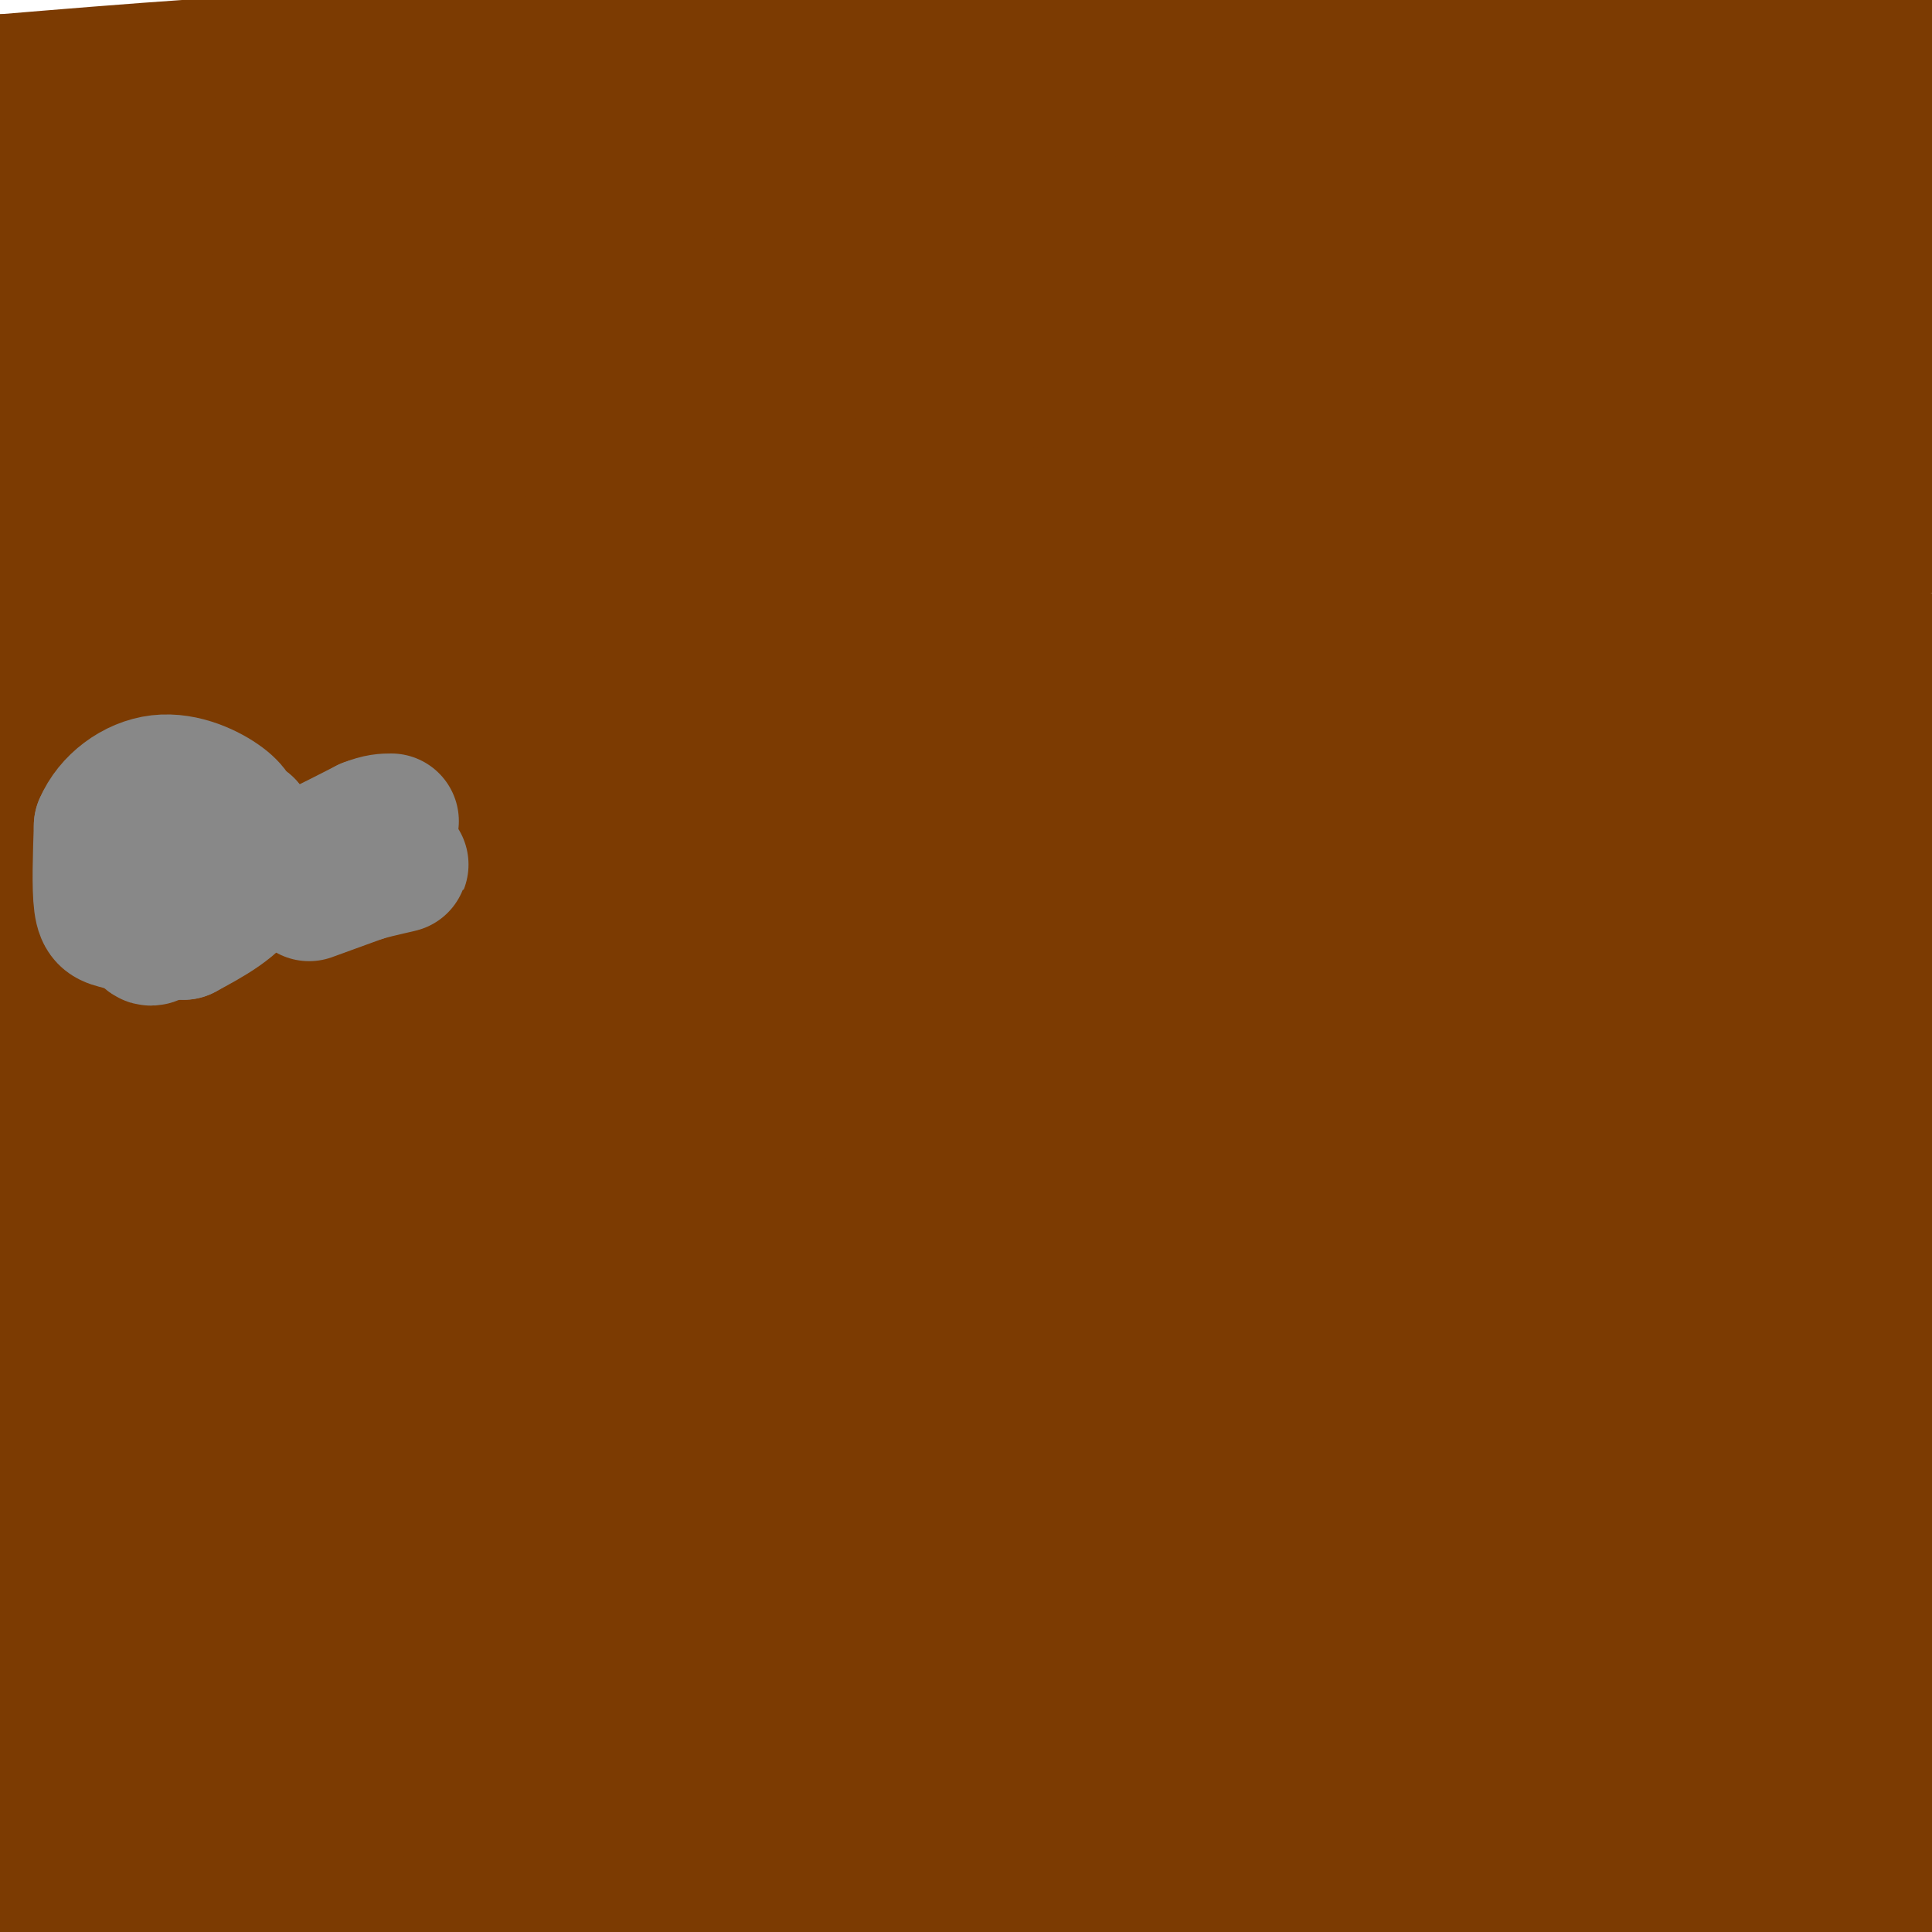 <svg viewBox='0 0 400 400' version='1.1' xmlns='http://www.w3.org/2000/svg' xmlns:xlink='http://www.w3.org/1999/xlink'><g fill='none' stroke='#7C3B02' stroke-width='28' stroke-linecap='round' stroke-linejoin='round'><path d='M150,82c0.000,0.000 46.000,1.000 46,1'/><path d='M196,83c18.667,0.833 42.333,2.417 66,4'/><path d='M262,87c14.167,1.500 16.583,3.250 19,5'/><path d='M281,92c2.200,4.200 -1.800,12.200 0,27c1.800,14.800 9.400,36.400 17,58'/><path d='M298,177c4.238,9.762 6.333,5.167 5,16c-1.333,10.833 -6.095,37.095 -4,63c2.095,25.905 11.048,51.452 20,77'/><path d='M319,333c6.333,24.333 12.167,46.667 18,69'/><path d='M277,397c-7.156,-3.333 -14.311,-6.667 -23,-7c-8.689,-0.333 -18.911,2.333 -52,-1c-33.089,-3.333 -89.044,-12.667 -145,-22'/><path d='M57,367c-30.822,3.467 -35.378,23.133 -36,13c-0.622,-10.133 2.689,-50.067 6,-90'/><path d='M27,290c3.308,-27.552 8.579,-51.432 10,-67c1.421,-15.568 -1.009,-22.823 1,-36c2.009,-13.177 8.456,-32.274 12,-45c3.544,-12.726 4.185,-19.080 4,-32c-0.185,-12.920 -1.196,-32.406 -4,-47c-2.804,-14.594 -7.402,-24.297 -12,-34'/><path d='M38,29c-1.094,-7.056 2.170,-7.695 4,-9c1.830,-1.305 2.225,-3.275 19,-5c16.775,-1.725 49.929,-3.205 64,-5c14.071,-1.795 9.057,-3.906 31,2c21.943,5.906 70.841,19.830 117,25c46.159,5.170 89.580,1.585 133,-2'/><path d='M290,14c-45.939,2.827 -91.879,5.654 -128,7c-36.121,1.346 -62.425,1.212 -39,-2c23.425,-3.212 96.578,-9.500 124,-12c27.422,-2.500 9.114,-1.212 7,0c-2.114,1.212 11.968,2.346 -28,4c-39.968,1.654 -133.984,3.827 -228,6'/><path d='M0,17c26.400,-2.200 52.800,-4.400 93,-6c40.200,-1.600 94.200,-2.600 150,3c55.800,5.600 113.400,17.800 171,30'/><path d='M389,56c-19.391,-4.110 -38.781,-8.220 -94,-8c-55.219,0.220 -146.265,4.770 -166,4c-19.735,-0.770 31.841,-6.861 72,-11c40.159,-4.139 68.903,-6.325 106,-7c37.097,-0.675 82.549,0.163 128,1'/><path d='M354,36c-18.206,-2.737 -36.413,-5.474 -64,-5c-27.587,0.474 -64.555,4.157 -47,3c17.555,-1.157 89.633,-7.156 91,-10c1.367,-2.844 -67.978,-2.535 -68,-5c-0.022,-2.465 69.279,-7.704 91,-9c21.721,-1.296 -4.140,1.352 -30,4'/><path d='M327,14c8.000,0.000 43.000,-2.000 78,-4'/><path d='M392,11c-121.981,6.330 -243.962,12.660 -251,11c-7.038,-1.660 100.866,-11.311 173,-16c72.134,-4.689 108.498,-4.416 74,-2c-34.498,2.416 -139.856,6.976 -224,14c-84.144,7.024 -147.072,16.512 -210,26'/><path d='M61,33c25.796,-4.526 51.592,-9.053 89,-11c37.408,-1.947 86.429,-1.316 106,0c19.571,1.316 9.692,3.316 -29,11c-38.692,7.684 -106.198,21.053 -151,28c-44.802,6.947 -66.901,7.474 -89,8'/><path d='M9,68c0.000,0.000 431.000,-30.000 431,-30'/><path d='M166,58c0.000,0.000 -168.000,21.000 -168,21'/><path d='M0,79c146.750,-11.833 293.500,-23.667 277,-26c-16.500,-2.333 -196.250,4.833 -376,12'/><path d='M23,44c13.333,-1.750 26.667,-3.500 21,-3c-5.667,0.500 -30.333,3.250 -55,6'/><path d='M20,41c40.400,-3.978 80.800,-7.956 80,-9c-0.800,-1.044 -42.800,0.844 -75,4c-32.200,3.156 -54.600,7.578 -77,12'/><path d='M56,36c39.153,-4.503 78.306,-9.006 87,-7c8.694,2.006 -13.070,10.523 -22,15c-8.930,4.477 -5.026,4.916 -3,8c2.026,3.084 2.174,8.812 61,18c58.826,9.188 176.329,21.835 209,29c32.671,7.165 -19.490,8.848 -65,12c-45.510,3.152 -84.368,7.772 -129,9c-44.632,1.228 -95.038,-0.935 -144,0c-48.962,0.935 -96.481,4.967 -144,9'/><path d='M62,119c98.042,-3.398 196.084,-6.796 262,-10c65.916,-3.204 99.706,-6.213 69,-7c-30.706,-0.787 -125.908,0.648 -192,3c-66.092,2.352 -103.074,5.621 -120,6c-16.926,0.379 -13.794,-2.134 25,-6c38.794,-3.866 113.252,-9.087 150,-12c36.748,-2.913 35.787,-3.519 25,-5c-10.787,-1.481 -31.399,-3.836 -92,1c-60.601,4.836 -161.191,16.862 -175,18c-13.809,1.138 59.165,-8.613 104,-12c44.835,-3.387 61.533,-0.412 109,-3c47.467,-2.588 125.705,-10.739 156,-14c30.295,-3.261 12.648,-1.630 -5,0'/><path d='M378,78c-44.867,1.200 -154.533,4.200 -230,8c-75.467,3.800 -116.733,8.400 -158,13'/><path d='M13,95c24.363,-6.250 48.726,-12.500 109,-17c60.274,-4.500 156.458,-7.250 188,-6c31.542,1.250 -1.560,6.500 -65,10c-63.440,3.500 -157.220,5.250 -251,7'/><path d='M46,79c22.095,-4.679 44.190,-9.357 87,-14c42.810,-4.643 106.333,-9.250 131,-9c24.667,0.250 10.476,5.357 -41,11c-51.476,5.643 -140.238,11.821 -229,18'/><path d='M0,85c37.521,-5.260 75.043,-10.520 107,-12c31.957,-1.480 58.350,0.819 110,-2c51.650,-2.819 128.556,-10.756 158,-13c29.444,-2.244 11.427,1.203 -23,8c-34.427,6.797 -85.265,16.942 -174,30c-88.735,13.058 -215.368,29.029 -342,45'/><path d='M91,126c48.153,-6.261 96.307,-12.522 148,-19c51.693,-6.478 106.926,-13.172 95,-8c-11.926,5.172 -91.011,22.211 -146,31c-54.989,8.789 -85.882,9.328 -96,11c-10.118,1.672 0.538,4.478 65,-2c64.462,-6.478 182.731,-22.239 301,-38'/><path d='M290,66c-62.333,4.289 -124.667,8.578 -141,6c-16.333,-2.578 13.333,-12.022 64,-22c50.667,-9.978 122.333,-20.489 194,-31'/><path d='M395,27c-30.667,7.250 -61.333,14.500 -145,30c-83.667,15.500 -220.333,39.250 -357,63'/><path d='M76,110c0.000,0.000 350.000,-17.000 350,-17'/><path d='M382,110c-29.167,6.583 -58.333,13.167 -126,23c-67.667,9.833 -173.833,22.917 -280,36'/><path d='M58,163c64.071,-6.262 128.143,-12.524 181,-20c52.857,-7.476 94.500,-16.167 65,-14c-29.500,2.167 -130.143,15.190 -199,21c-68.857,5.810 -105.929,4.405 -143,3'/><path d='M159,145c48.923,-7.622 97.847,-15.244 118,-19c20.153,-3.756 11.536,-3.646 13,-5c1.464,-1.354 13.010,-4.172 -25,-1c-38.010,3.172 -125.574,12.335 -183,17c-57.426,4.665 -84.713,4.833 -112,5'/><path d='M69,142c0.000,0.000 342.000,-43.000 342,-43'/><path d='M348,105c0.000,0.000 -376.000,29.000 -376,29'/><path d='M92,129c130.156,-17.911 260.311,-35.822 242,-34c-18.311,1.822 -185.089,23.378 -285,32c-99.911,8.622 -132.956,4.311 -166,0'/><path d='M46,123c163.917,-15.917 327.833,-31.833 318,-28c-9.833,3.833 -193.417,27.417 -377,51'/><path d='M76,153c45.333,-0.667 90.667,-1.333 145,-4c54.333,-2.667 117.667,-7.333 181,-12'/><path d='M397,137c-6.333,3.833 -12.667,7.667 -86,10c-73.333,2.333 -213.667,3.167 -354,4'/><path d='M72,159c36.475,-1.145 72.951,-2.290 132,-7c59.049,-4.710 140.673,-12.984 167,-15c26.327,-2.016 -2.643,2.226 -17,6c-14.357,3.774 -14.102,7.078 -73,11c-58.898,3.922 -176.949,8.461 -295,13'/><path d='M77,168c38.926,-1.495 77.852,-2.991 115,-5c37.148,-2.009 72.519,-4.532 105,-10c32.481,-5.468 62.074,-13.879 72,-16c9.926,-2.121 0.186,2.050 -19,6c-19.186,3.950 -47.819,7.679 -90,11c-42.181,3.321 -97.909,6.235 -144,11c-46.091,4.765 -82.546,11.383 -119,18'/><path d='M39,184c17.211,-3.929 34.422,-7.858 76,-14c41.578,-6.142 107.523,-14.495 115,-14c7.477,0.495 -43.513,9.840 -81,20c-37.487,10.160 -61.470,21.135 -75,28c-13.530,6.865 -16.607,9.620 0,8c16.607,-1.620 52.899,-7.615 77,-9c24.101,-1.385 36.010,1.842 69,-3c32.990,-4.842 87.059,-17.751 102,-20c14.941,-2.249 -9.247,6.164 -63,13c-53.753,6.836 -137.072,12.096 -186,18c-48.928,5.904 -63.464,12.452 -78,19'/><path d='M25,218c18.917,-5.500 37.833,-11.000 102,-21c64.167,-10.000 173.583,-24.500 283,-39'/><path d='M399,159c-8.556,3.133 -17.111,6.267 -75,11c-57.889,4.733 -165.111,11.067 -234,18c-68.889,6.933 -99.444,14.467 -130,22'/><path d='M77,178c41.867,-3.978 83.733,-7.956 127,-15c43.267,-7.044 87.933,-17.156 122,-22c34.067,-4.844 57.533,-4.422 81,-4'/><path d='M379,143c-66.533,9.733 -133.067,19.467 -196,24c-62.933,4.533 -122.267,3.867 -175,8c-52.733,4.133 -98.867,13.067 -145,22'/><path d='M25,166c107.778,-9.111 215.556,-18.222 207,-16c-8.556,2.222 -133.444,15.778 -198,22c-64.556,6.222 -68.778,5.111 -73,4'/><path d='M81,159c45.464,-3.744 90.929,-7.488 152,-12c61.071,-4.512 137.750,-9.792 90,-2c-47.750,7.792 -219.929,28.655 -311,43c-91.071,14.345 -101.036,22.173 -111,30'/><path d='M102,221c80.613,-3.738 161.226,-7.476 178,-7c16.774,0.476 -30.292,5.167 -77,9c-46.708,3.833 -93.060,6.810 -144,8c-50.940,1.190 -106.470,0.595 -162,0'/><path d='M29,244c0.000,0.000 372.000,-40.000 372,-40'/><path d='M367,211c-76.833,11.417 -153.667,22.833 -148,19c5.667,-3.833 93.833,-22.917 182,-42'/><path d='M395,186c-22.054,1.934 -44.108,3.868 -95,14c-50.892,10.132 -130.623,28.464 -157,32c-26.377,3.536 0.600,-7.722 28,-13c27.400,-5.278 55.223,-4.575 84,-10c28.777,-5.425 58.508,-16.979 88,-25c29.492,-8.021 58.746,-12.511 88,-17'/><path d='M350,170c-45.647,6.600 -91.293,13.199 -129,19c-37.707,5.801 -67.473,10.803 -89,16c-21.527,5.197 -34.813,10.589 -38,11c-3.187,0.411 3.725,-4.158 37,-11c33.275,-6.842 92.911,-15.956 129,-21c36.089,-5.044 48.629,-6.017 49,-4c0.371,2.017 -11.428,7.025 -23,13c-11.572,5.975 -22.916,12.917 -71,25c-48.084,12.083 -132.908,29.308 -159,34c-26.092,4.692 6.548,-3.149 27,-6c20.452,-2.851 28.715,-0.713 62,-5c33.285,-4.287 91.590,-14.999 132,-24c40.410,-9.001 62.925,-16.290 63,-16c0.075,0.290 -22.289,8.160 -76,18c-53.711,9.840 -138.768,21.649 -188,31c-49.232,9.351 -62.638,16.243 -67,19c-4.362,2.757 0.319,1.378 5,0'/><path d='M14,269c24.716,-1.327 84.006,-4.644 142,-10c57.994,-5.356 114.691,-12.750 117,-13c2.309,-0.250 -49.769,6.643 -117,11c-67.231,4.357 -149.616,6.179 -232,8'/><path d='M8,264c0.000,0.000 395.000,-33.000 395,-33'/><path d='M392,233c-1.233,4.598 -2.466,9.196 -56,11c-53.534,1.804 -159.370,0.813 -230,6c-70.630,5.187 -106.054,16.550 -96,14c10.054,-2.550 65.587,-19.014 70,-23c4.413,-3.986 -42.293,4.507 -89,13'/><path d='M20,248c9.417,-0.167 18.833,-0.333 12,-1c-6.833,-0.667 -29.917,-1.833 -53,-3'/><path d='M0,238c168.199,-5.361 336.398,-10.722 397,-11c60.602,-0.278 13.607,4.527 -57,8c-70.607,3.473 -164.827,5.613 -236,12c-71.173,6.387 -119.300,17.019 -100,18c19.300,0.981 106.028,-7.690 162,-12c55.972,-4.310 81.188,-4.258 81,-2c-0.188,2.258 -25.781,6.723 -65,12c-39.219,5.277 -92.062,11.365 -144,14c-51.938,2.635 -102.969,1.818 -154,1'/><path d='M109,281c141.671,-2.080 283.343,-4.159 250,-1c-33.343,3.159 -241.700,11.558 -304,16c-62.300,4.442 21.458,4.927 77,2c55.542,-2.927 82.869,-9.265 124,-12c41.131,-2.735 96.065,-1.868 151,-1'/><path d='M247,310c-73.500,2.167 -147.000,4.333 -215,0c-68.000,-4.333 -130.500,-15.167 -193,-26'/><path d='M99,266c41.353,-5.202 82.705,-10.404 132,-15c49.295,-4.596 106.531,-8.585 114,-7c7.469,1.585 -34.831,8.743 -83,14c-48.169,5.257 -102.207,8.611 -126,11c-23.793,2.389 -17.339,3.811 -3,0c14.339,-3.811 36.565,-12.857 76,-21c39.435,-8.143 96.079,-15.385 81,-13c-15.079,2.385 -101.880,14.396 -175,21c-73.120,6.604 -132.560,7.802 -192,9'/><path d='M3,265c159.220,-19.571 318.440,-39.142 334,-37c15.560,2.142 -112.541,25.997 -150,32c-37.459,6.003 15.722,-5.845 44,-9c28.278,-3.155 31.651,2.384 60,0c28.349,-2.384 81.675,-12.692 135,-23'/><path d='M345,245c0.000,0.000 -375.000,15.000 -375,15'/><path d='M44,264c58.178,-5.156 116.356,-10.311 170,-12c53.644,-1.689 102.756,0.089 136,0c33.244,-0.089 50.622,-2.044 68,-4'/><path d='M375,256c-16.222,1.267 -32.444,2.533 -73,9c-40.556,6.467 -105.444,18.133 -93,20c12.444,1.867 102.222,-6.067 192,-14'/><path d='M389,271c-6.911,4.711 -13.822,9.422 -91,11c-77.178,1.578 -224.622,0.022 -293,0c-68.378,-0.022 -57.689,1.489 -47,3'/><path d='M121,269c37.572,-4.425 75.143,-8.851 118,-12c42.857,-3.149 90.998,-5.022 114,-5c23.002,0.022 20.865,1.940 -34,7c-54.865,5.060 -162.457,13.262 -204,15c-41.543,1.738 -17.038,-2.987 48,-8c65.038,-5.013 170.608,-10.313 189,-9c18.392,1.313 -50.394,9.238 -119,12c-68.606,2.762 -137.030,0.361 -210,-4c-72.970,-4.361 -150.485,-10.680 -228,-17'/><path d='M88,234c20.000,-1.933 40.000,-3.867 34,-3c-6.000,0.867 -38.000,4.533 -90,5c-52.000,0.467 -124.000,-2.267 -196,-5'/><path d='M118,231c18.711,-0.333 37.422,-0.667 35,3c-2.422,3.667 -25.978,11.333 -60,15c-34.022,3.667 -78.511,3.333 -123,3'/><path d='M4,314c44.125,7.929 88.250,15.857 156,24c67.750,8.143 159.125,16.500 191,18c31.875,1.500 4.250,-3.857 -75,-7c-79.250,-3.143 -210.125,-4.071 -341,-5'/><path d='M341,347c-102.583,9.583 -205.167,19.167 -266,24c-60.833,4.833 -79.917,4.917 -99,5'/><path d='M33,389c18.310,0.332 36.620,0.663 74,-4c37.380,-4.663 93.830,-14.322 117,-18c23.170,-3.678 13.059,-1.375 -45,9c-58.059,10.375 -164.067,28.822 -134,21c30.067,-7.822 196.210,-41.914 235,-51c38.790,-9.086 -49.774,6.832 -118,14c-68.226,7.168 -116.113,5.584 -164,4'/><path d='M38,358c45.750,1.083 91.500,2.167 154,1c62.500,-1.167 141.750,-4.583 221,-8'/><path d='M371,367c-9.536,3.952 -19.071,7.905 -44,13c-24.929,5.095 -65.250,11.333 -68,13c-2.750,1.667 32.071,-1.238 37,0c4.929,1.238 -20.036,6.619 -45,12'/><path d='M263,396c84.004,-5.064 168.008,-10.129 112,-12c-56.008,-1.871 -252.027,-0.550 -258,-4c-5.973,-3.450 178.101,-11.673 198,-11c19.899,0.673 -124.378,10.242 -183,15c-58.622,4.758 -31.591,4.704 -3,4c28.591,-0.704 58.740,-2.058 114,0c55.260,2.058 135.630,7.529 216,13'/><path d='M298,391c22.381,-19.482 44.762,-38.963 46,-42c1.238,-3.037 -18.668,10.372 -19,11c-0.332,0.628 18.911,-11.523 28,-13c9.089,-1.477 8.026,7.721 9,12c0.974,4.279 3.987,3.640 7,3'/><path d='M369,362c7.400,-4.156 22.400,-16.044 28,-18c5.600,-1.956 1.800,6.022 -2,14'/><path d='M395,358c-3.164,8.593 -10.075,23.077 -11,20c-0.925,-3.077 4.136,-23.713 6,-36c1.864,-12.287 0.533,-16.225 -1,-20c-1.533,-3.775 -3.266,-7.388 -5,-11'/><path d='M384,311c-17.048,-4.350 -57.168,-9.726 -79,-10c-21.832,-0.274 -25.378,4.556 -68,4c-42.622,-0.556 -124.321,-6.496 -113,-3c11.321,3.496 115.663,16.427 179,22c63.337,5.573 85.668,3.786 108,2'/><path d='M376,326c-77.000,-3.822 -154.000,-7.644 -180,-10c-26.000,-2.356 -1.000,-3.244 54,-4c55.000,-0.756 140.000,-1.378 225,-2'/><path d='M364,329c-62.667,0.750 -125.333,1.500 -117,0c8.333,-1.500 87.667,-5.250 167,-9'/><path d='M342,334c-95.859,3.143 -191.719,6.285 -214,4c-22.281,-2.285 29.016,-9.999 55,-13c25.984,-3.001 26.656,-1.290 60,-3c33.344,-1.710 99.362,-6.840 59,-8c-40.362,-1.160 -187.102,1.651 -198,3c-10.898,1.349 114.048,1.238 177,-1c62.952,-2.238 63.910,-6.603 56,-6c-7.910,0.603 -24.689,6.172 -91,12c-66.311,5.828 -182.156,11.914 -298,18'/><path d='M34,341c36.889,-3.556 73.778,-7.111 70,-5c-3.778,2.111 -48.222,9.889 -77,14c-28.778,4.111 -41.889,4.556 -55,5'/><path d='M0,389c9.643,-7.607 19.286,-15.214 21,-17c1.714,-1.786 -4.500,2.250 -5,4c-0.500,1.750 4.714,1.214 5,2c0.286,0.786 -4.357,2.893 -9,5'/><path d='M12,383c2.083,1.690 11.792,3.417 12,5c0.208,1.583 -9.083,3.024 -12,4c-2.917,0.976 0.542,1.488 4,2'/><path d='M16,394c6.500,2.333 20.750,7.167 35,12'/></g>
<g fill='none' stroke='#888888' stroke-width='28' stroke-linecap='round' stroke-linejoin='round'><path d='M46,171c0.000,0.000 5.000,0.000 5,0'/><path d='M51,171c1.356,2.222 2.244,7.778 0,12c-2.244,4.222 -7.622,7.111 -13,10'/><path d='M38,193c-4.857,-0.619 -10.500,-7.167 -13,-11c-2.500,-3.833 -1.857,-4.952 0,-7c1.857,-2.048 4.929,-5.024 8,-8'/><path d='M33,167c3.244,-0.756 7.356,1.356 9,4c1.644,2.644 0.822,5.822 0,9'/><path d='M42,180c-1.583,3.917 -5.542,9.208 -8,12c-2.458,2.792 -3.417,3.083 -4,0c-0.583,-3.083 -0.792,-9.542 -1,-16'/><path d='M29,176c1.756,-4.222 6.644,-6.778 8,-6c1.356,0.778 -0.822,4.889 -3,9'/><path d='M34,179c-1.226,1.440 -2.792,0.542 -4,-2c-1.208,-2.542 -2.060,-6.726 -1,-9c1.060,-2.274 4.030,-2.637 7,-3'/><path d='M36,165c2.714,0.560 6.000,3.458 8,6c2.000,2.542 2.714,4.726 1,8c-1.714,3.274 -5.857,7.637 -10,12'/><path d='M35,191c-3.571,1.905 -7.500,0.667 -10,0c-2.500,-0.667 -3.571,-0.762 -4,-4c-0.429,-3.238 -0.214,-9.619 0,-16'/><path d='M21,171c1.976,-4.690 6.917,-8.417 12,-9c5.083,-0.583 10.310,1.976 13,4c2.690,2.024 2.845,3.512 3,5'/><path d='M49,171c0.500,1.333 0.250,2.167 0,3'/><path d='M64,185c0.000,0.000 11.000,-4.000 11,-4'/><path d='M75,181c3.844,-1.111 7.956,-1.889 8,-2c0.044,-0.111 -3.978,0.444 -8,1'/><path d='M75,180c-4.578,-0.200 -12.022,-1.200 -14,-2c-1.978,-0.800 1.511,-1.400 5,-2'/><path d='M66,176c2.500,-1.167 6.250,-3.083 10,-5'/><path d='M76,171c2.500,-1.000 3.750,-1.000 5,-1'/></g>
</svg>